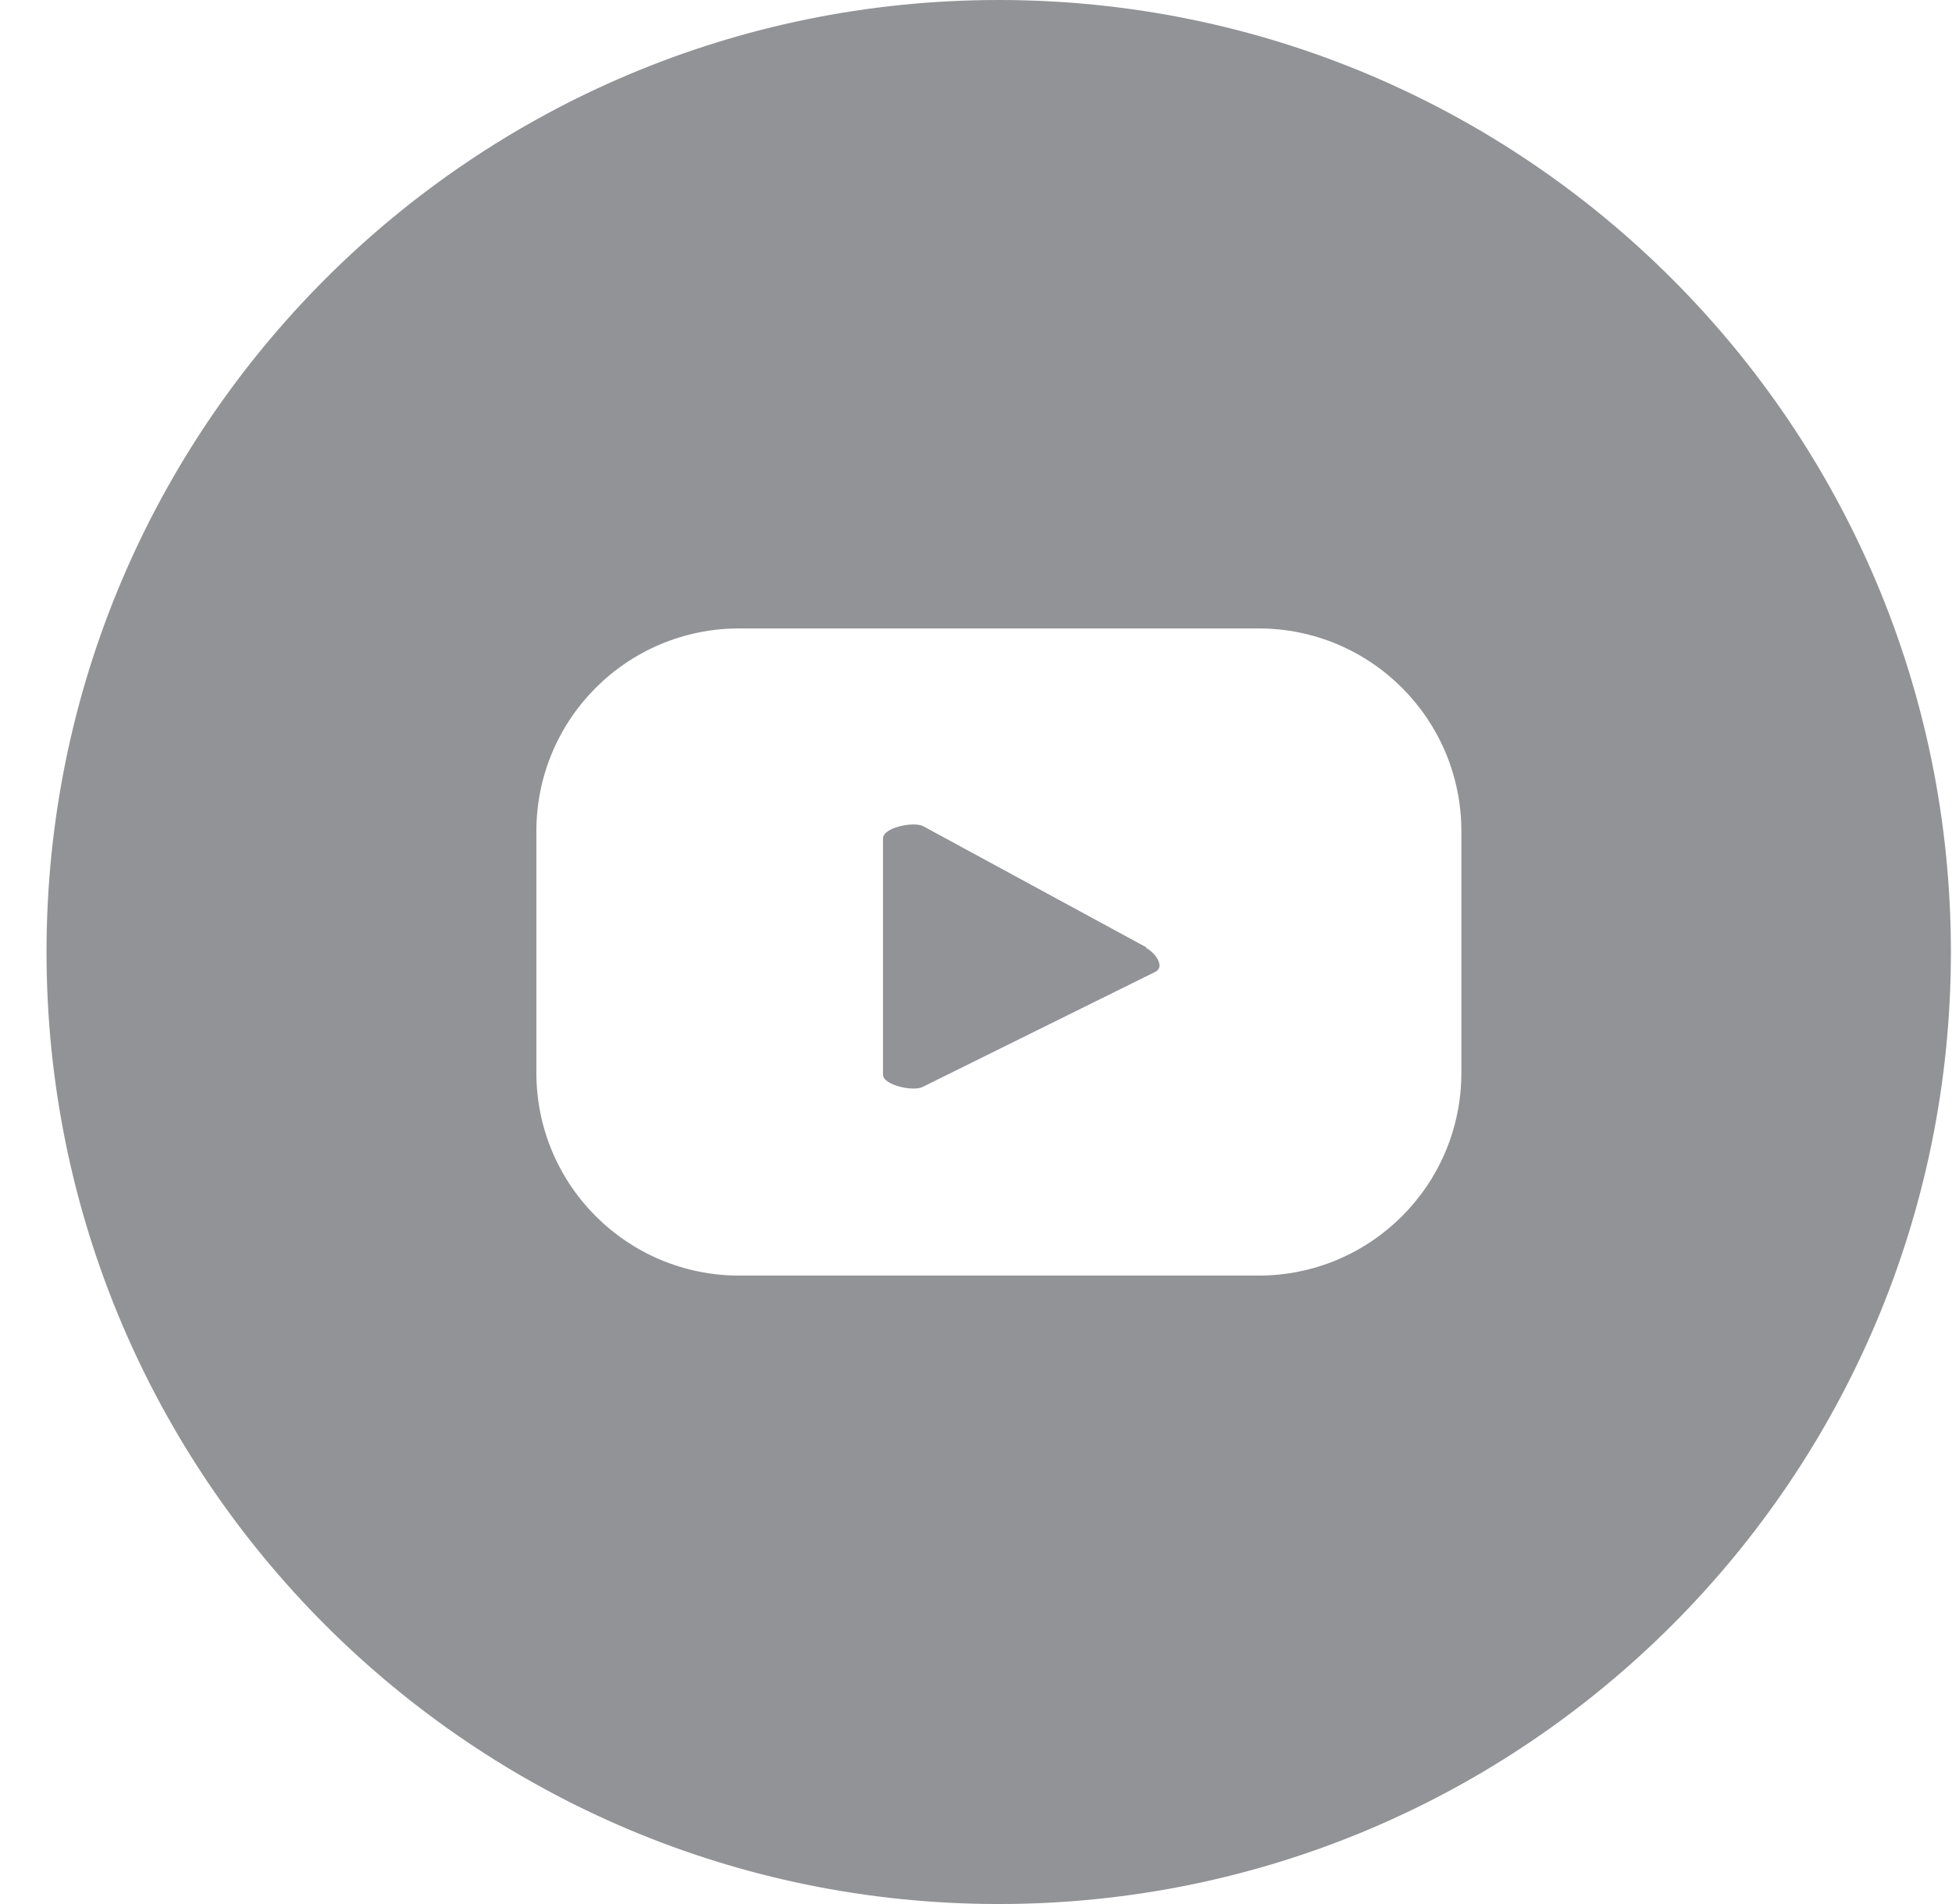 <svg width="41" height="40" viewBox="0 0 41 40" fill="none" xmlns="http://www.w3.org/2000/svg">
<path d="M20.977 0C9.932 0 0.977 8.955 0.977 20C0.977 31.045 9.932 40 20.977 40C32.022 40 40.977 31.045 40.977 20C40.977 8.955 32.022 0 20.977 0ZM30.695 22.535C30.695 24.893 28.79 26.798 26.432 26.798H15.53C13.171 26.798 11.266 24.893 11.266 22.535V17.465C11.266 15.107 13.171 13.202 15.53 13.202H26.432C28.79 13.202 30.695 15.107 30.695 17.465V22.535Z" fill="#929396"/>
<path d="M24.078 19.902L19.395 17.359C19.201 17.25 18.547 17.384 18.547 17.611V22.58C18.547 22.798 19.201 22.941 19.386 22.831L24.271 20.414C24.472 20.305 24.271 20.02 24.069 19.911L24.078 19.902Z" fill="#929396"/>
</svg>